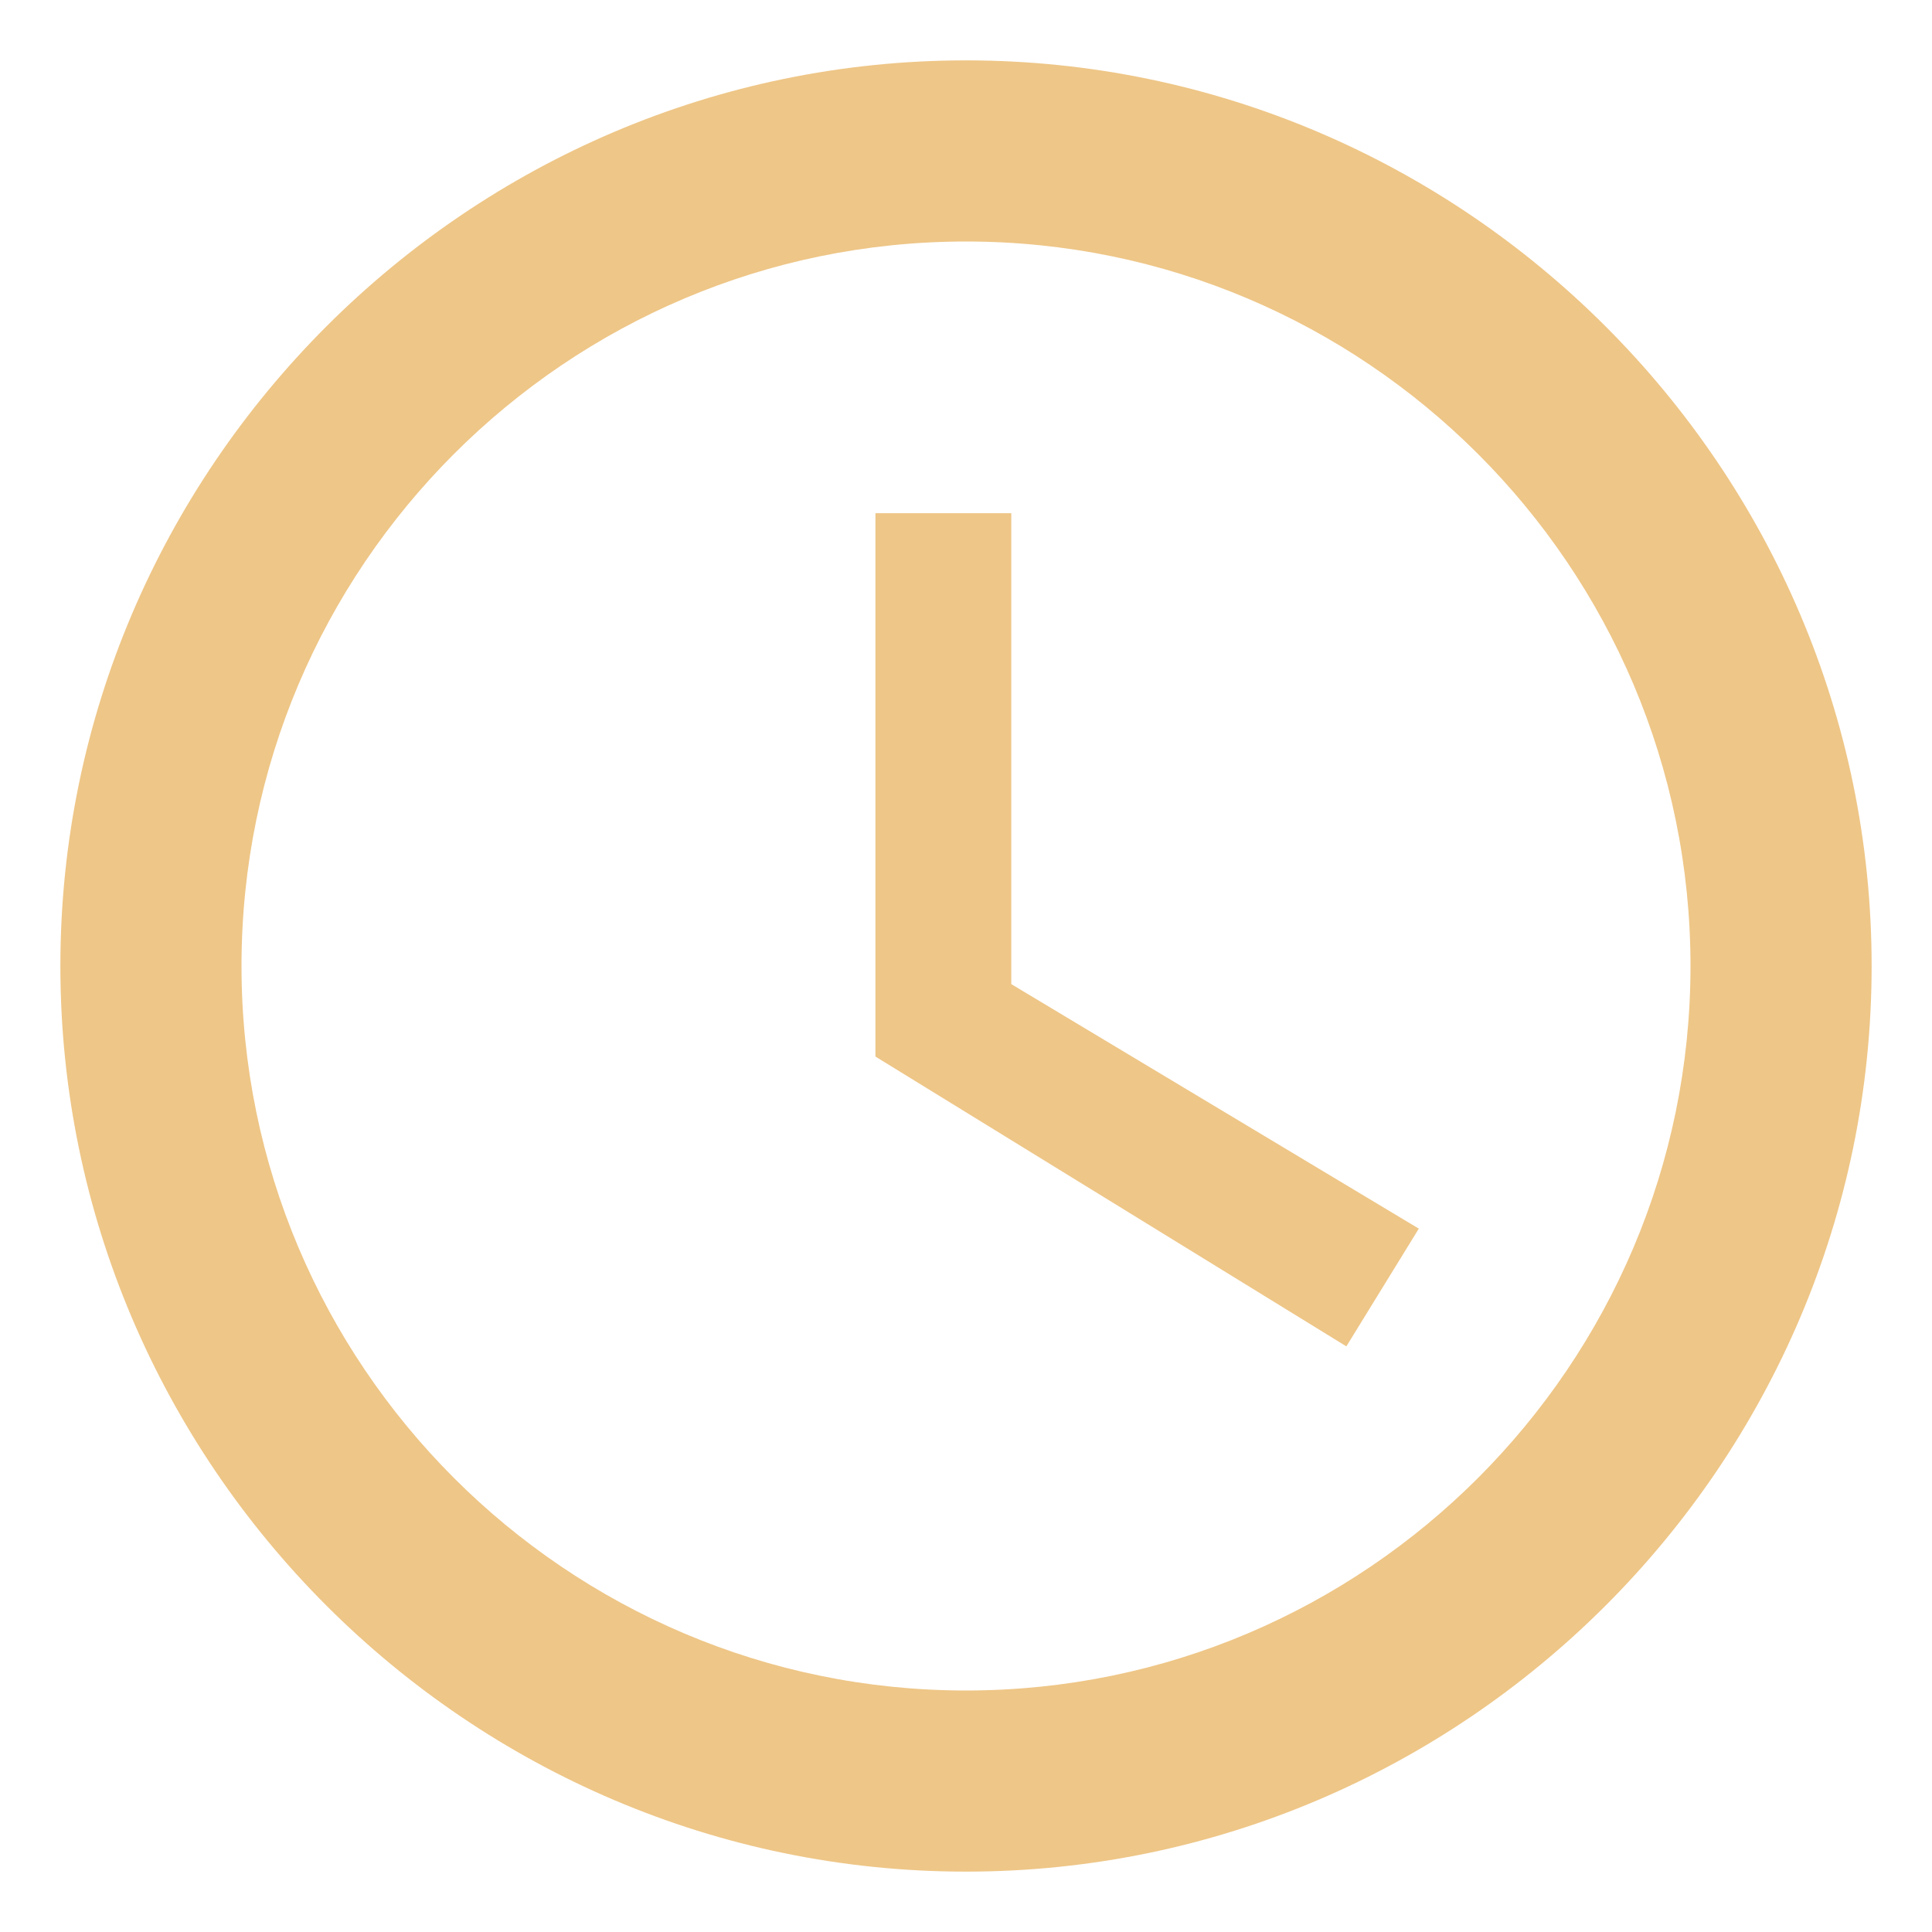 <svg width="16" height="16" fill="none" xmlns="http://www.w3.org/2000/svg"><path d="M8 .5C3.875.5.5 3.875.5 8s3.375 7.5 7.5 7.5 7.5-3.375 7.5-7.5S12.125.5 8 .5zM8 14c-3.308 0-6-2.693-6-6 0-3.308 2.692-6 6-6 3.307 0 6 2.692 6 6 0 3.307-2.693 6-6 6zm.375-9.75H7.25v4.5l3.9 2.4.6-.975L8.375 8.15v-3.9z" fill="#EEC687"/></svg>